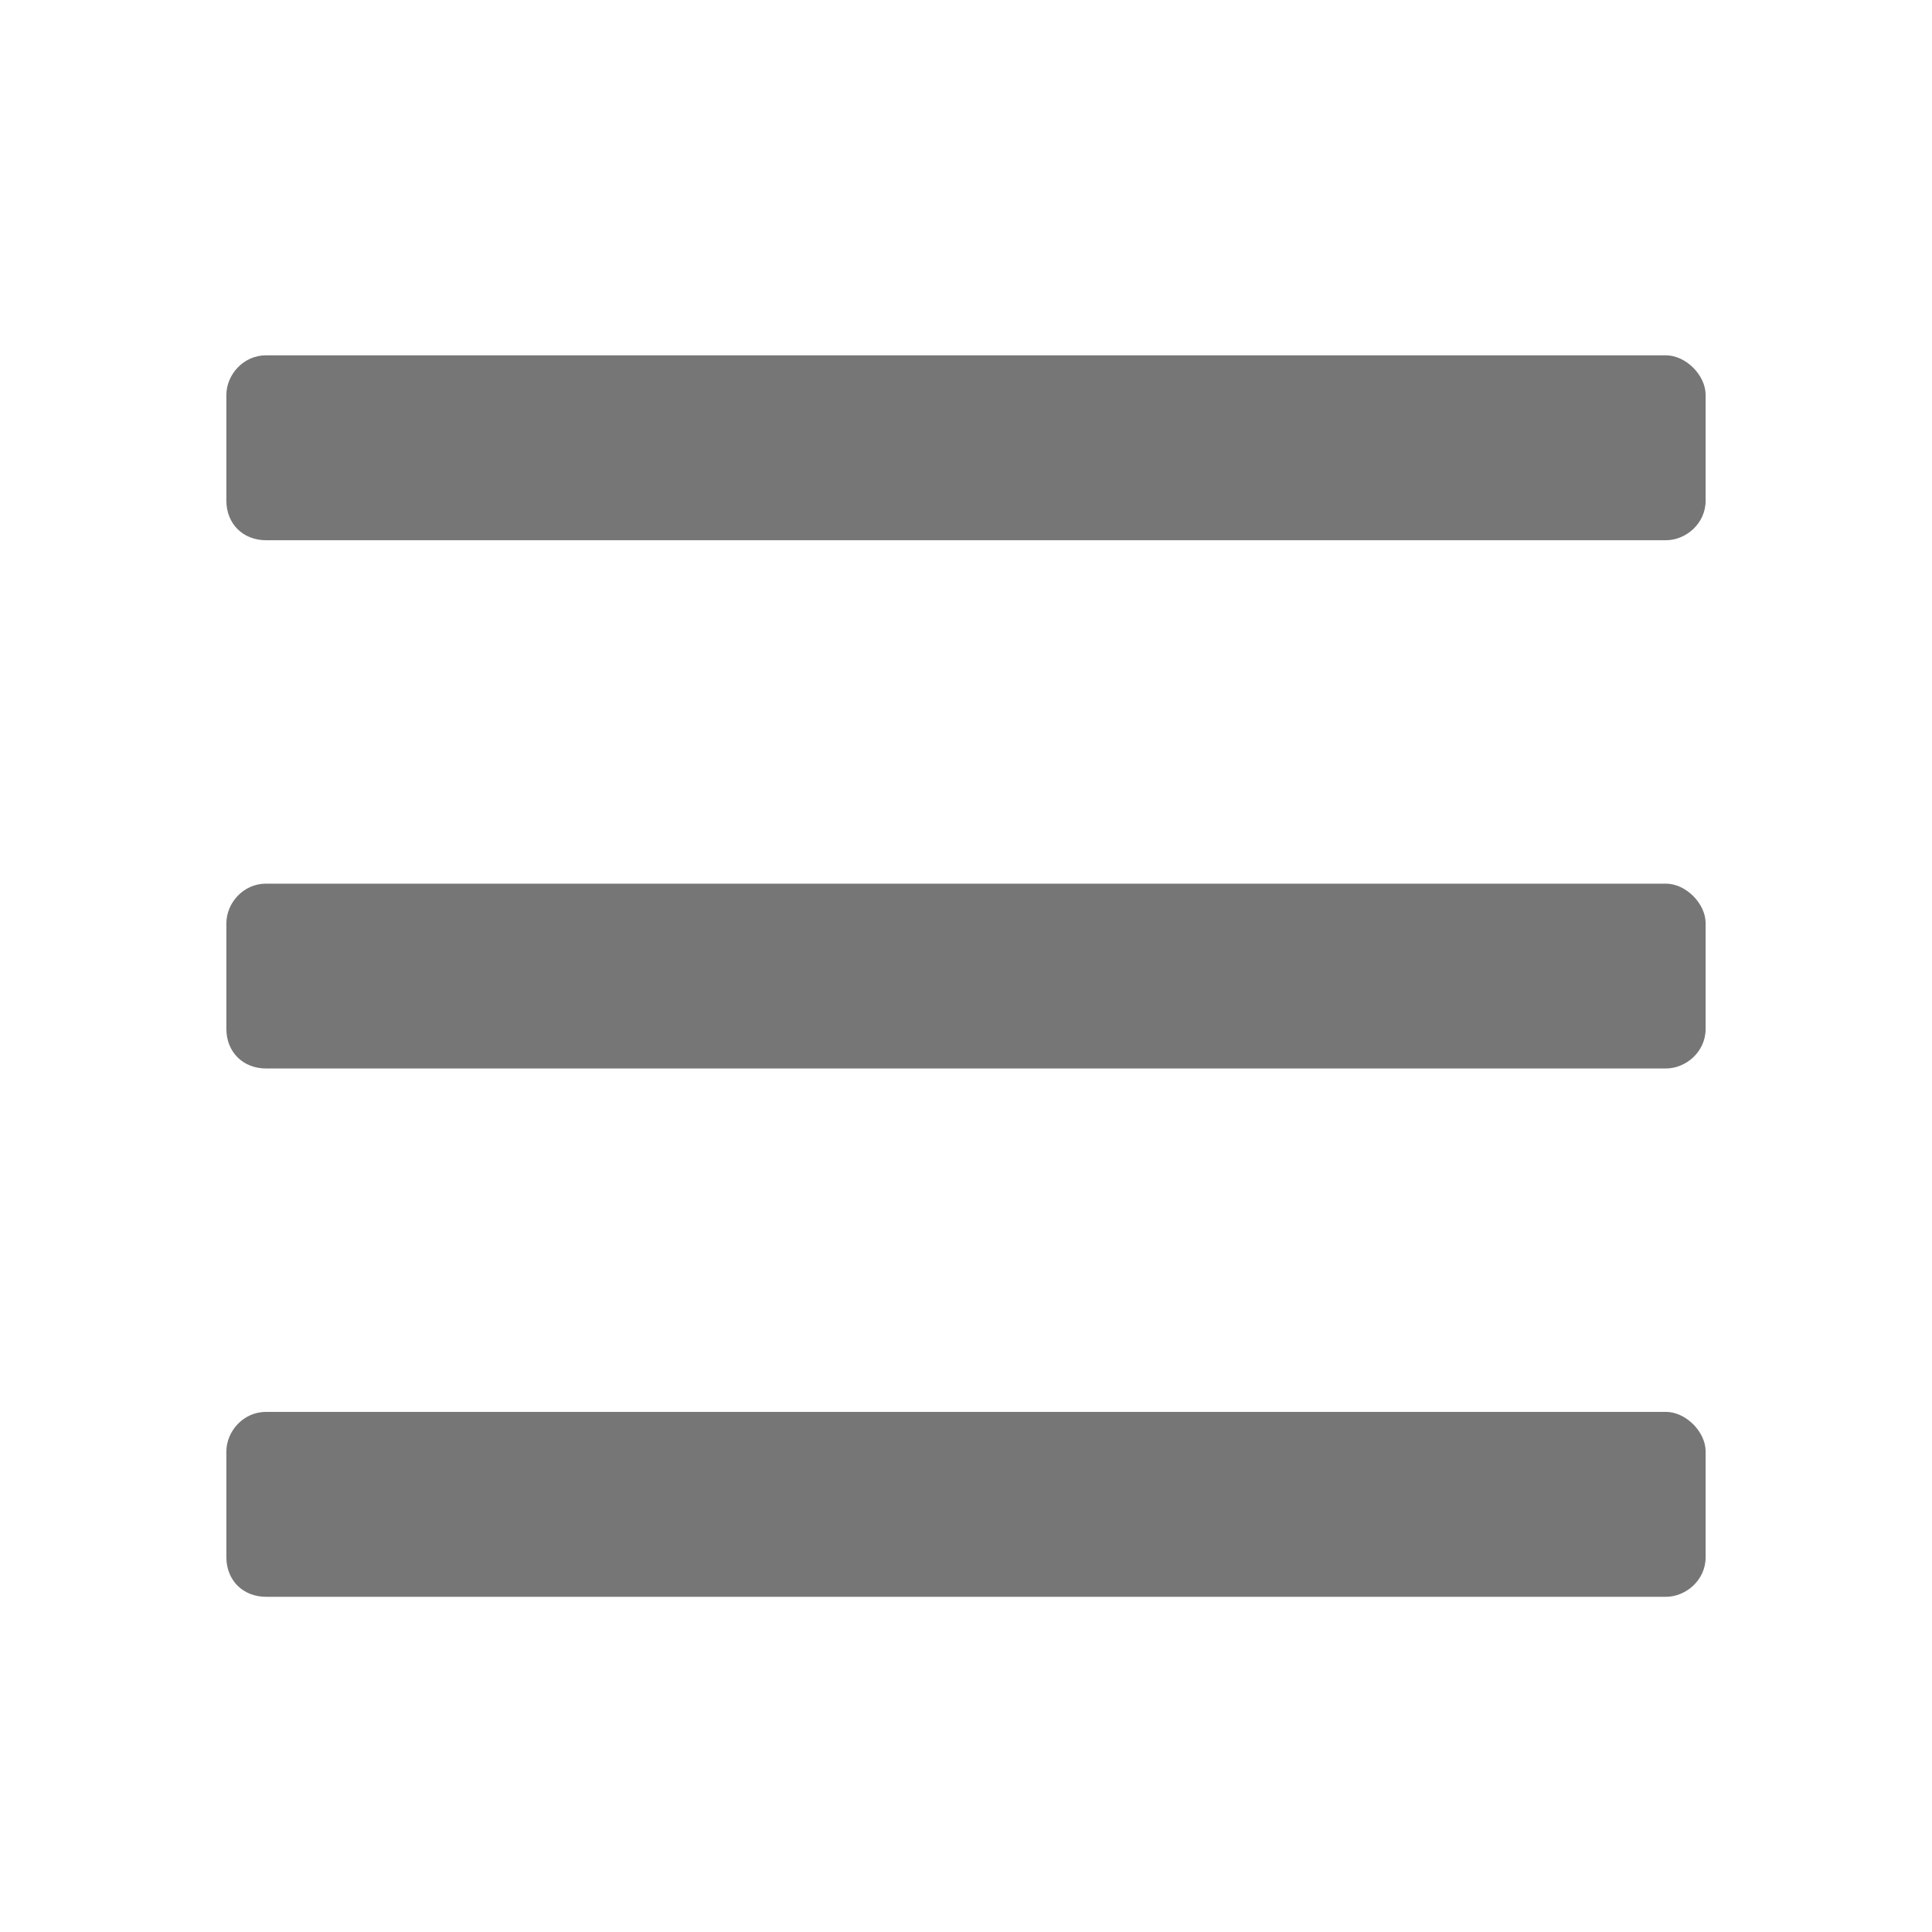 <svg width="24" height="24" viewBox="0 0 24 24" fill="none" xmlns="http://www.w3.org/2000/svg">
<path d="M20.695 6.711C20.941 6.711 21.188 6.506 21.188 6.219V4.906C21.188 4.66 20.941 4.414 20.695 4.414H3.305C3.018 4.414 2.812 4.66 2.812 4.906V6.219C2.812 6.506 3.018 6.711 3.305 6.711H20.695ZM20.695 13.273C20.941 13.273 21.188 13.068 21.188 12.781V11.469C21.188 11.223 20.941 10.977 20.695 10.977H3.305C3.018 10.977 2.812 11.223 2.812 11.469V12.781C2.812 13.068 3.018 13.273 3.305 13.273H20.695ZM20.695 19.836C20.941 19.836 21.188 19.631 21.188 19.344V18.031C21.188 17.785 20.941 17.539 20.695 17.539H3.305C3.018 17.539 2.812 17.785 2.812 18.031V19.344C2.812 19.631 3.018 19.836 3.305 19.836H20.695Z" fill="#767676"/>
</svg>
